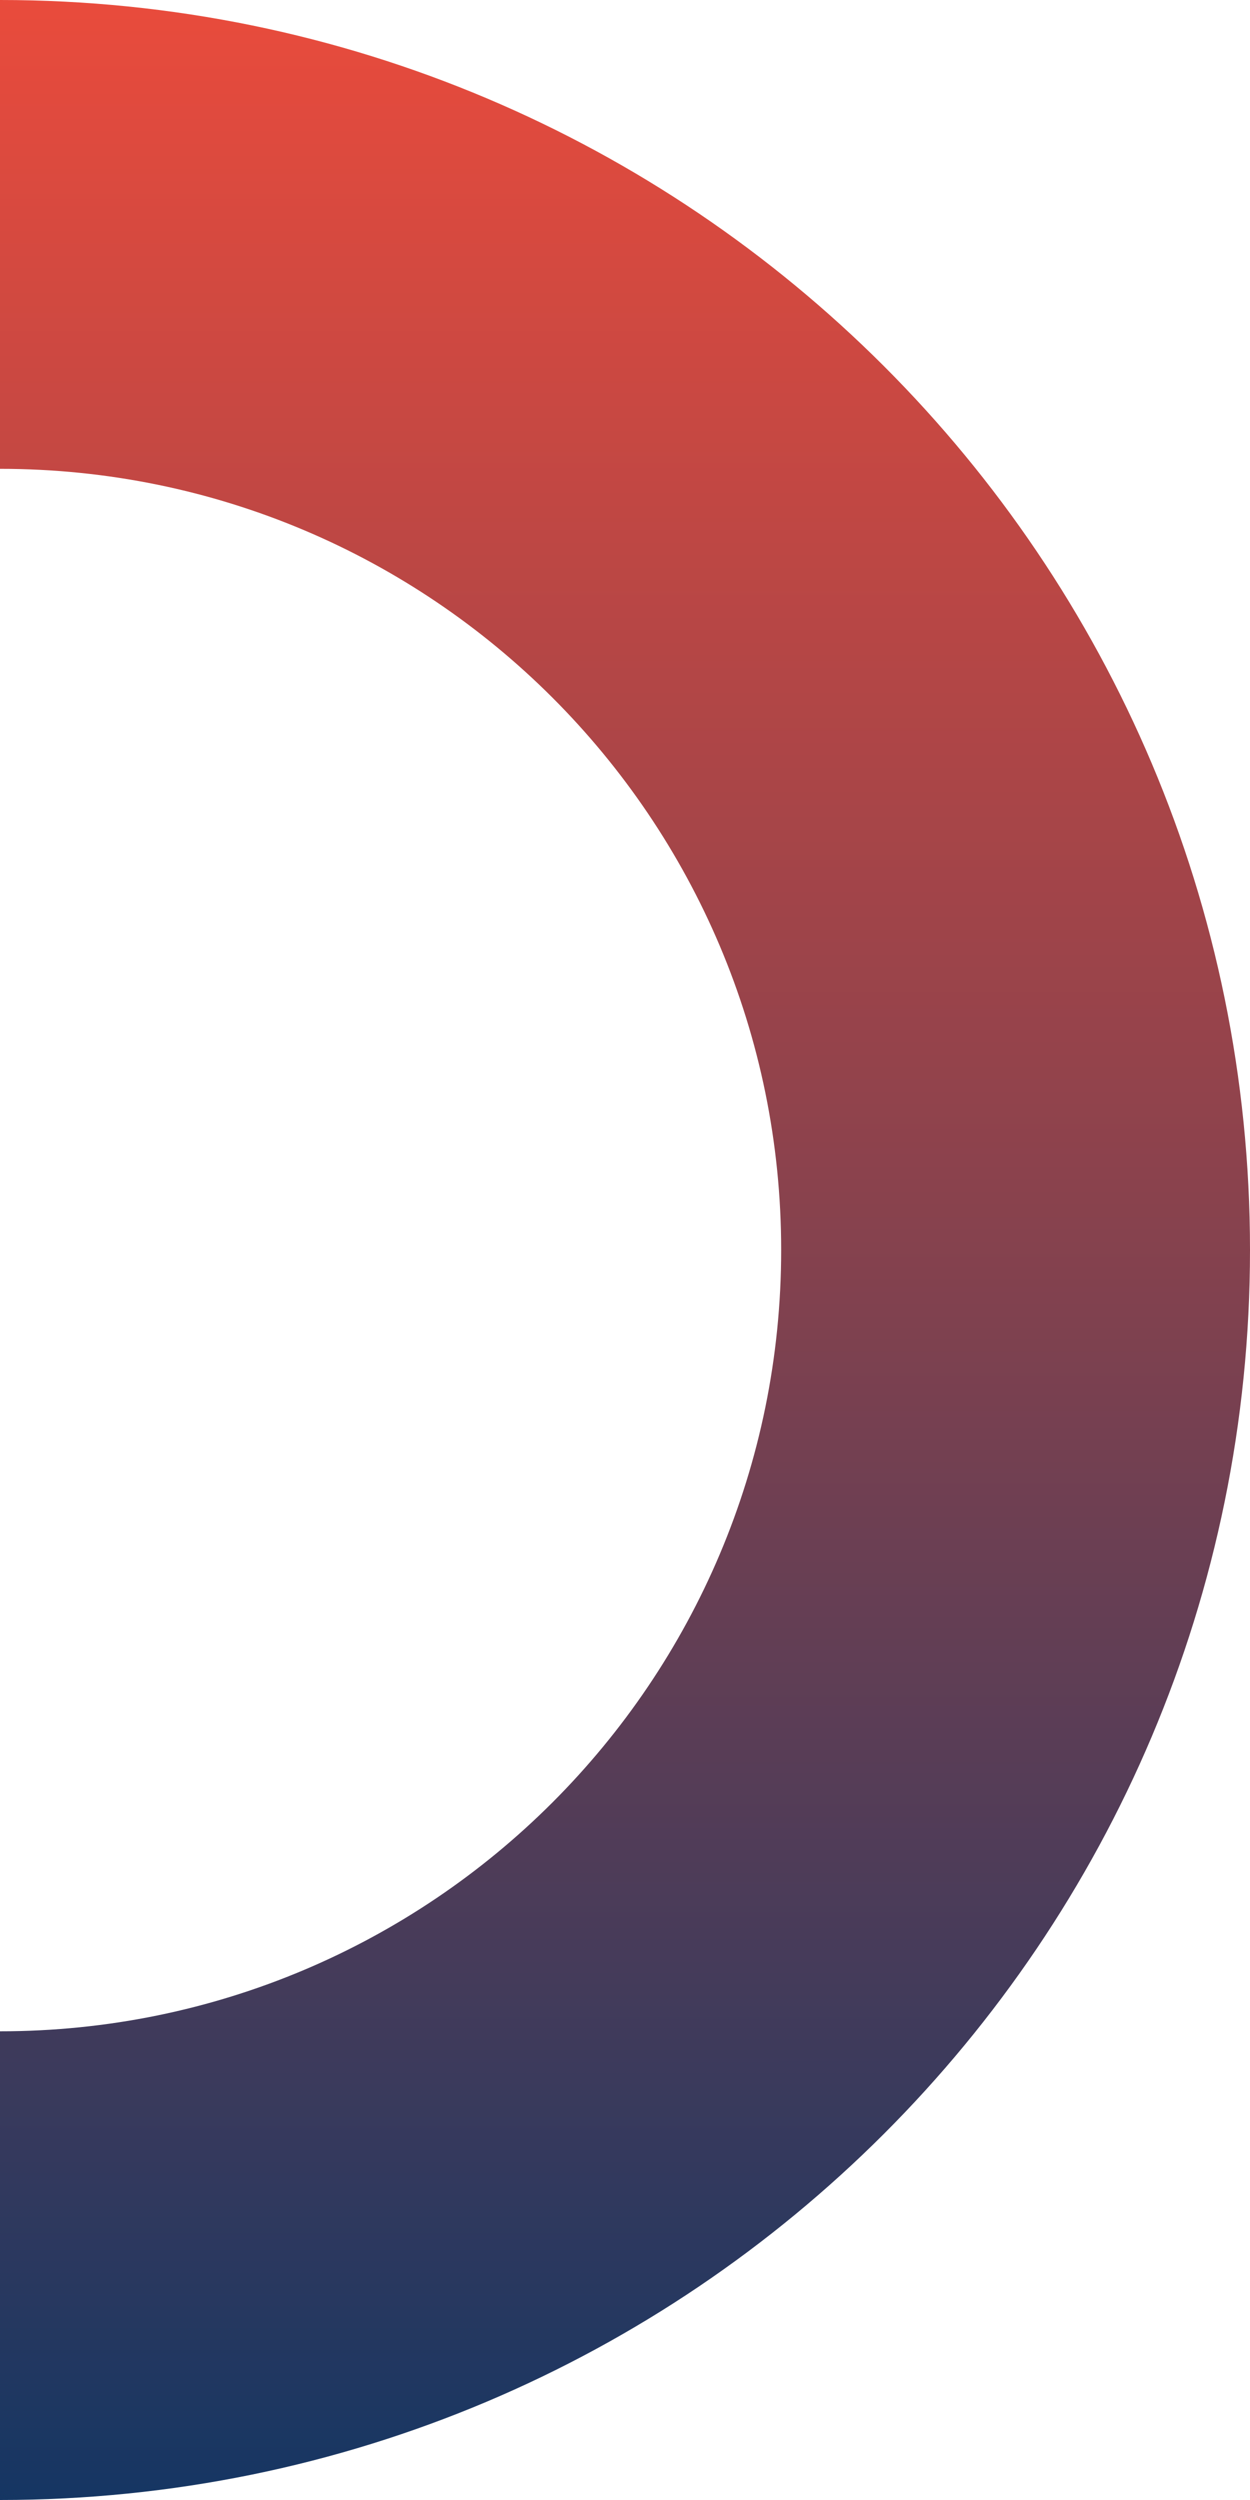 <?xml version="1.0" encoding="UTF-8"?>
<!-- Creator: CorelDRAW -->
<svg xmlns="http://www.w3.org/2000/svg" xmlns:xlink="http://www.w3.org/1999/xlink" xmlns:xodm="http://www.corel.com/coreldraw/odm/2003" xml:space="preserve" width="62px" height="124px" version="1.1" style="shape-rendering:geometricPrecision; text-rendering:geometricPrecision; image-rendering:optimizeQuality; fill-rule:evenodd; clip-rule:evenodd" viewBox="0 0 102.01 204.02">
 <defs>
  <style type="text/css">
   <![CDATA[
    .fil0 {fill:url(#id0)}
   ]]>
  </style>
  <linearGradient id="id0" gradientUnits="userSpaceOnUse" x1="0" y1="0" x2="0.01" y2="204.02">
   <stop offset="0" style="stop-opacity:1; stop-color:#E94B3C"></stop>
   <stop offset="0.529" style="stop-opacity:1; stop-color:#7F414F"></stop>
   <stop offset="1" style="stop-opacity:1; stop-color:#153663"></stop>
  </linearGradient>
 </defs>
 <g id="Layer_x0020_1">
  <path class="fil0" d="M0 0c56.34,0 102.01,45.67 102.01,102.01 0,56.34 -45.67,102.01 -102.01,102.01l0 -38.25c35.22,0 63.75,-28.54 63.75,-63.76 0,-35.21 -28.53,-63.75 -63.75,-63.75l0 -38.26z"></path>
 </g>
</svg>
